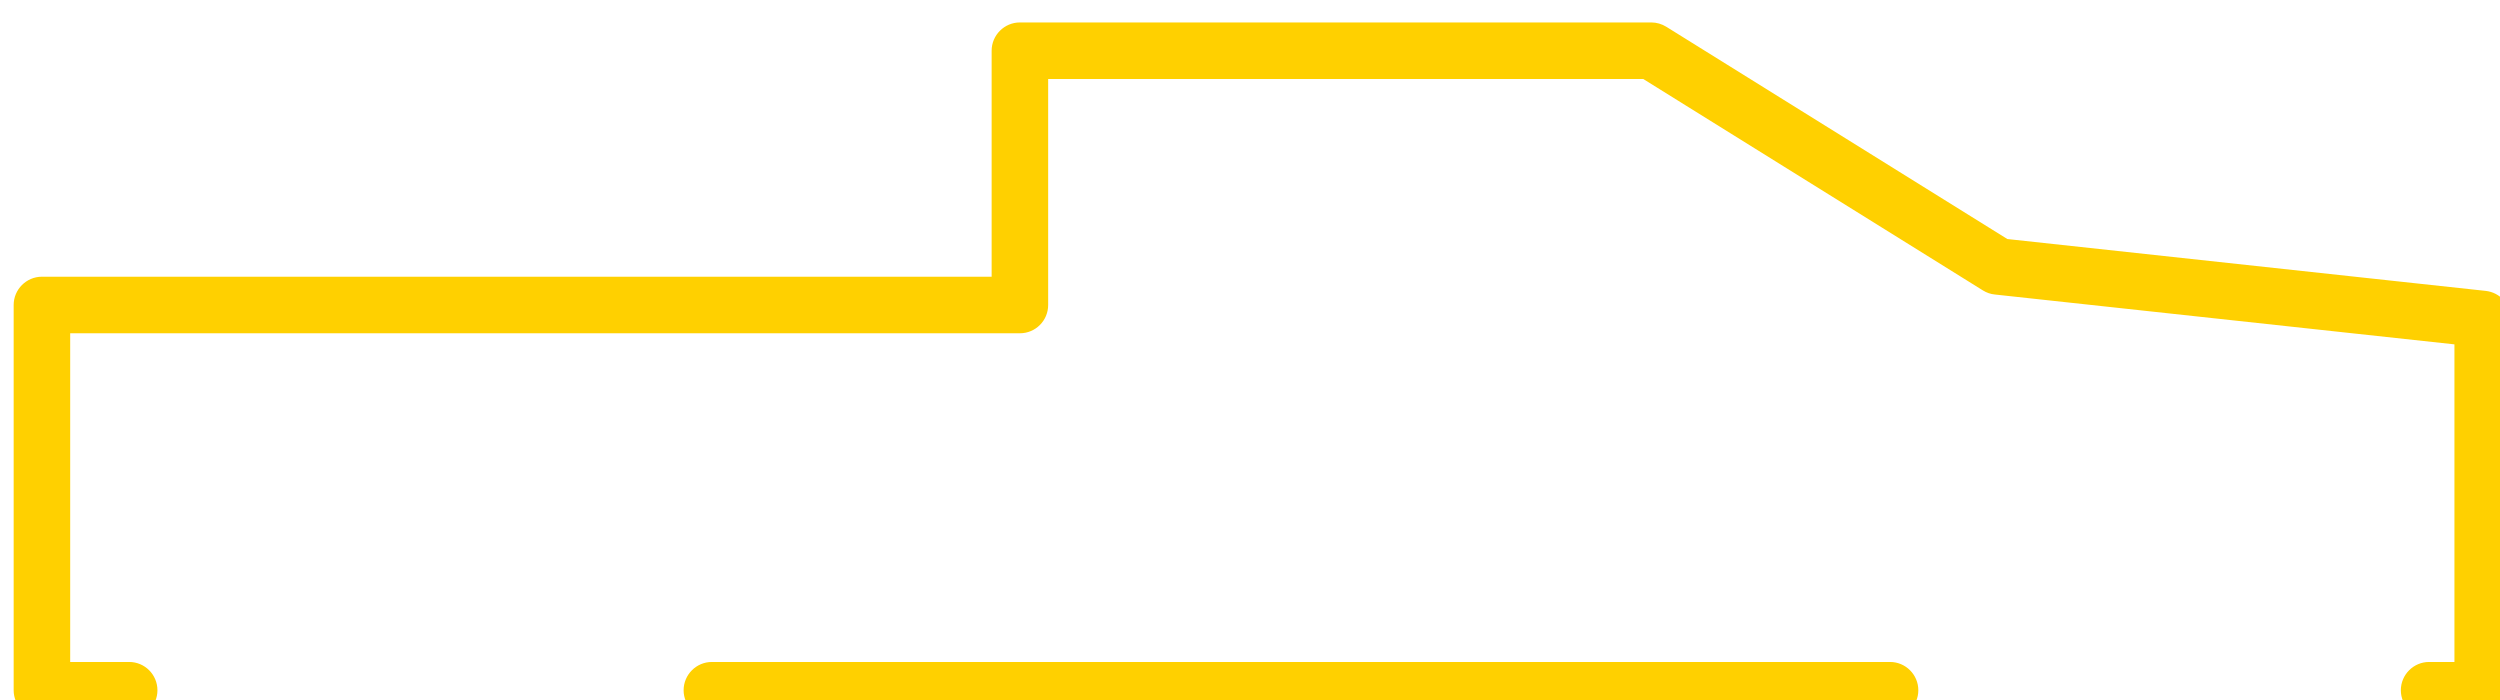 <?xml version="1.0" encoding="UTF-8" standalone="no"?>
<!DOCTYPE svg PUBLIC "-//W3C//DTD SVG 1.1//EN" "http://www.w3.org/Graphics/SVG/1.1/DTD/svg11.dtd">
<svg width="100%" height="100%" viewBox="0 0 325 91" version="1.1" xmlns="http://www.w3.org/2000/svg" xmlns:xlink="http://www.w3.org/1999/xlink" xml:space="preserve" xmlns:serif="http://www.serif.com/" style="fill-rule:evenodd;clip-rule:evenodd;stroke-linejoin:round;stroke-miterlimit:2;">
    <g transform="matrix(1,0,0,1,-1321.33,-1530.33)">
        <g transform="matrix(3.694,0,0,3.14,430.195,344.082)">
            <g transform="matrix(0.271,0,0,0.319,-188.176,-196.547)">
                <path d="M1601.33,1886.33L1593.67,1886.33C1593.67,1886.33 1593.67,1843.67 1593.67,1843.67C1593.67,1843.67 1717,1843.67 1717,1843.67C1719.03,1843.67 1720.67,1842.03 1720.67,1840L1720.67,1810.67C1720.67,1810.67 1797.95,1810.67 1797.95,1810.67C1797.95,1810.67 1842.06,1838.11 1842.06,1838.11C1842.53,1838.4 1843.06,1838.59 1843.61,1838.64L1903.29,1845.11C1903.29,1845.11 1903.29,1886.33 1903.29,1886.33C1903.29,1886.33 1900,1886.33 1900,1886.33C1897.98,1886.33 1896.33,1887.98 1896.33,1890C1896.33,1892.02 1897.98,1893.67 1900,1893.67L1906.96,1893.67C1908.99,1893.67 1910.63,1892.03 1910.63,1890L1910.63,1841.82C1910.63,1839.95 1909.22,1838.38 1907.35,1838.17L1845.23,1831.44C1845.23,1831.44 1800.94,1803.89 1800.94,1803.89C1800.36,1803.53 1799.68,1803.33 1799,1803.33L1717,1803.33C1714.98,1803.33 1713.33,1804.98 1713.33,1807L1713.33,1836.33C1713.33,1836.33 1590,1836.33 1590,1836.33C1587.98,1836.33 1586.33,1837.98 1586.33,1840L1586.33,1890C1586.33,1892.03 1587.98,1893.67 1590,1893.67L1601.33,1893.67C1603.36,1893.67 1605,1892.02 1605,1890C1605,1887.98 1603.36,1886.33 1601.33,1886.33Z" style="fill:rgb(255,208,0);"/>
            </g>
        </g>
        <g transform="matrix(3.694,0,0,3.14,430.195,344.082)">
            <g transform="matrix(0.271,0,0,0.319,-188.176,-196.547)">
                <path d="M1677,1893.67L1830,1893.67C1832.02,1893.67 1833.67,1892.02 1833.67,1890C1833.67,1887.98 1832.02,1886.33 1830,1886.33L1677,1886.33C1674.98,1886.33 1673.33,1887.98 1673.33,1890C1673.33,1892.02 1674.98,1893.67 1677,1893.67Z" style="fill:rgb(255,208,0);"/>
            </g>
        </g>
    </g>
</svg>
